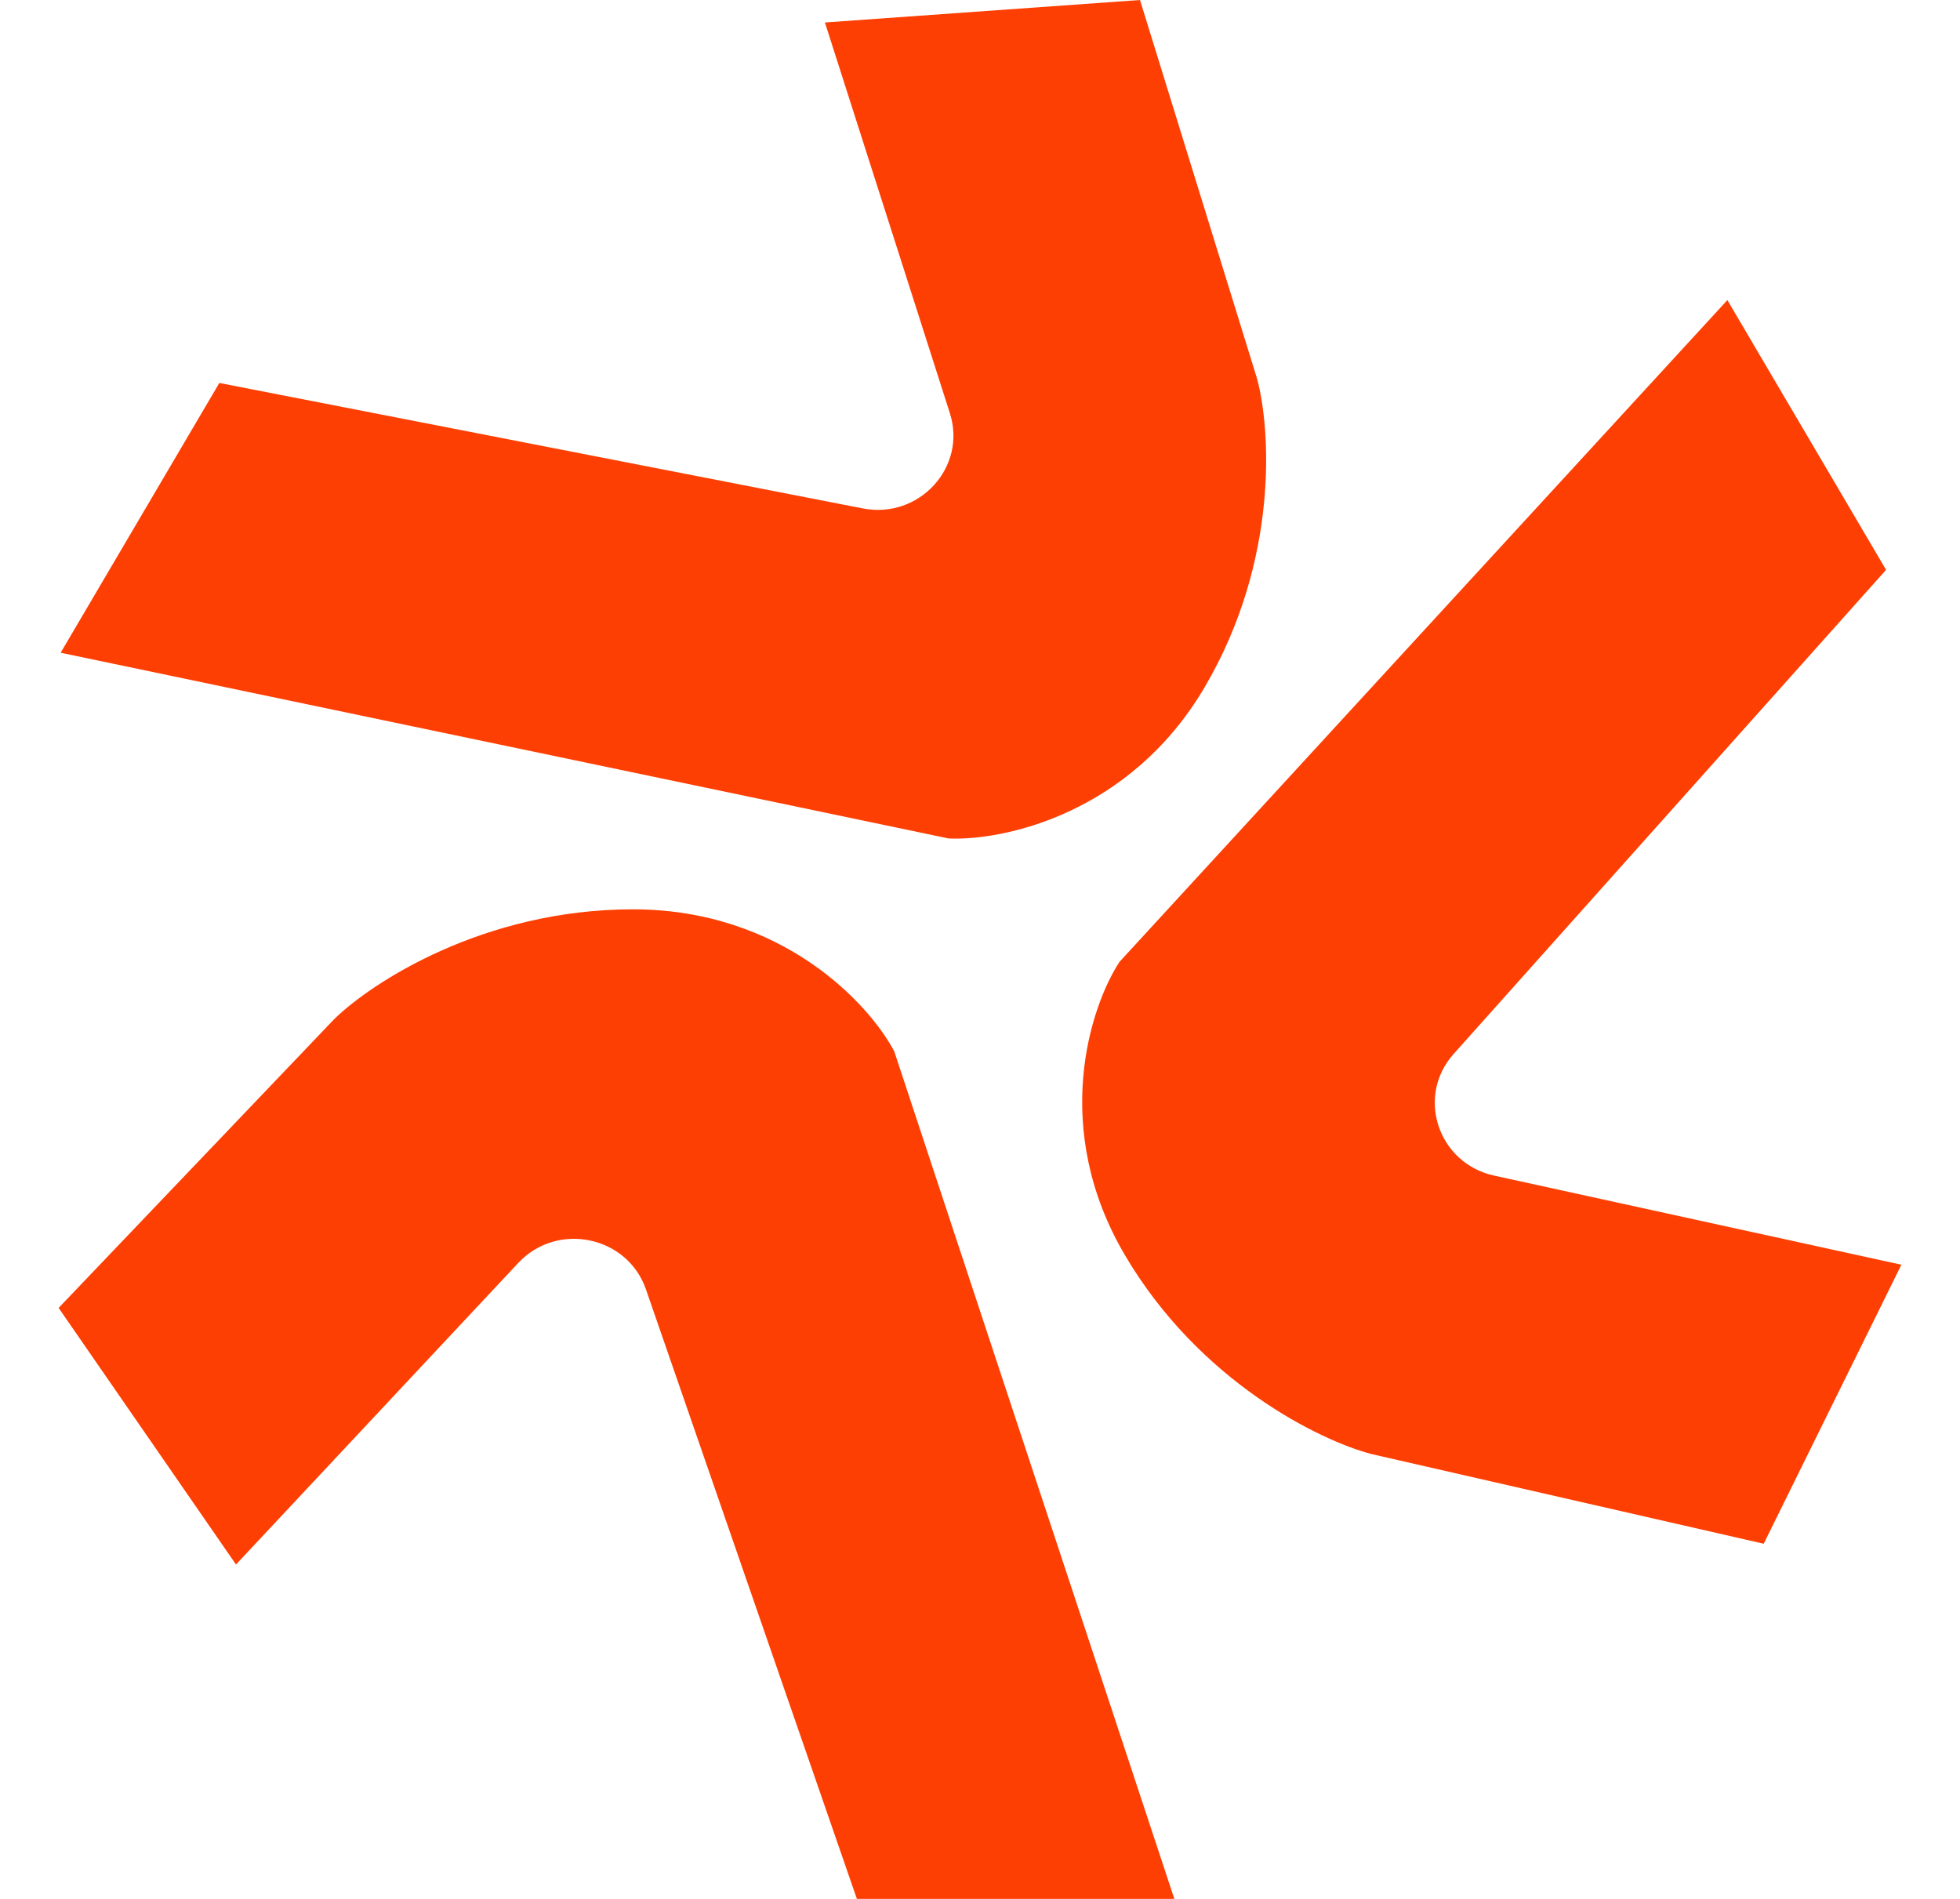 <svg width="32" height="31" viewBox="0 0 32 31" fill="none" xmlns="http://www.w3.org/2000/svg">
<path d="M8.462 20.617L3.853 25.541L0.957 21.352L5.454 16.64C6.064 16.042 7.893 14.845 10.332 14.845C12.771 14.845 14.193 16.391 14.6 17.164L19.173 31H13.99L10.546 21.049C10.243 20.175 9.098 19.938 8.462 20.617Z" fill="#FE3F03"/>
<path d="M15.508 6.745L13.468 0.367L18.612 0L20.522 6.177C20.745 6.995 20.887 9.147 19.667 11.22C18.448 13.293 16.372 13.729 15.487 13.688L0.99 10.656L3.581 6.252L14.086 8.3C15.008 8.48 15.79 7.625 15.508 6.745Z" fill="#FE3F03"/>
<path d="M24.394 19.192L31.043 20.647L28.795 25.202L22.388 23.737C21.555 23.518 19.585 22.562 18.365 20.489C17.146 18.416 17.799 16.435 18.277 15.703L28.202 4.899L30.793 9.303L23.733 17.206C23.113 17.899 23.477 18.991 24.394 19.192Z" fill="#FE3F03"/>
</svg>
